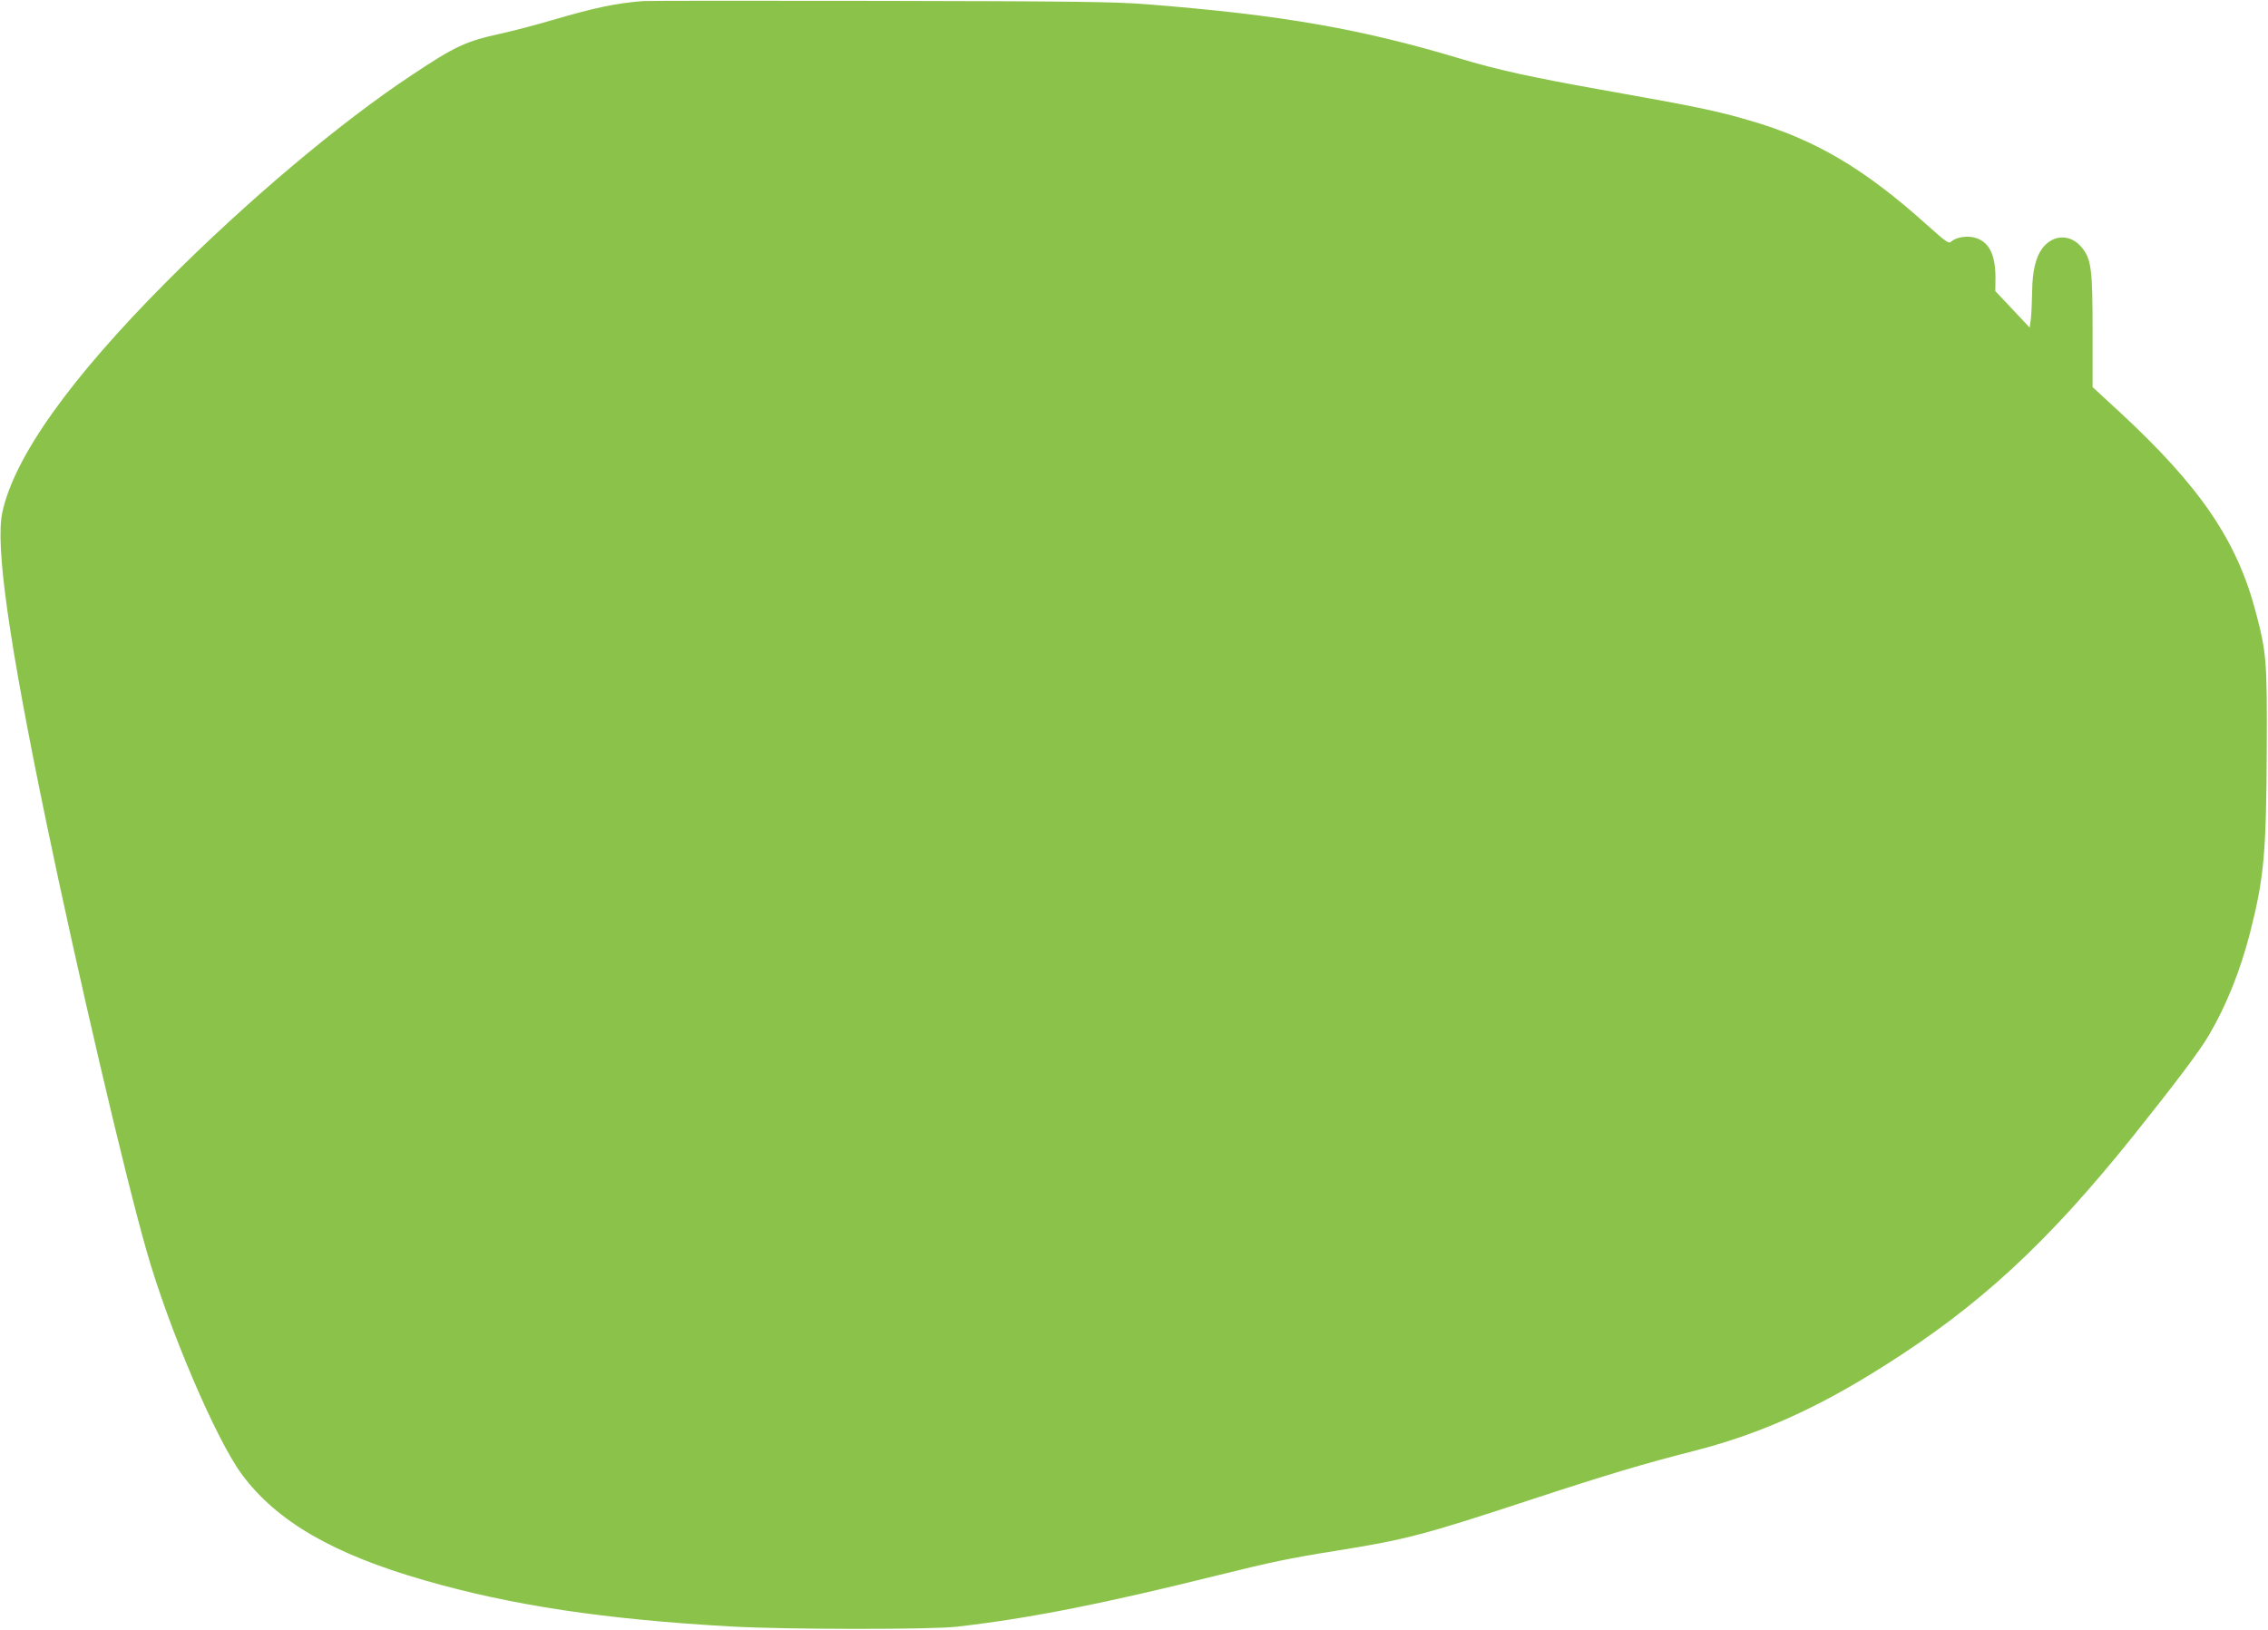 <?xml version="1.0" standalone="no"?>
<!DOCTYPE svg PUBLIC "-//W3C//DTD SVG 20010904//EN"
 "http://www.w3.org/TR/2001/REC-SVG-20010904/DTD/svg10.dtd">
<svg version="1.0" xmlns="http://www.w3.org/2000/svg"
 width="1280pt" height="920pt" viewBox="0 0 1280 920"
 preserveAspectRatio="xMidYMid meet">
<g transform="translate(0,920) scale(0.1,-0.1)"
fill="#8bc34a" stroke="none">
<path d="M3630 9194 c-158 -13 -269 -36 -515 -108 -88 -26 -218 -60 -290 -76
-196 -43 -255 -70 -500 -233 -408 -270 -933 -713 -1385 -1167 -546 -549 -860
-990 -927 -1303 -40 -187 37 -729 246 -1737 176 -849 444 -1998 568 -2430 125
-440 394 -1070 540 -1265 197 -264 514 -447 1028 -595 492 -142 1019 -221
1735 -261 303 -17 1123 -18 1270 -1 411 47 825 129 1480 292 295 73 400 95
651 135 401 64 496 88 1124 295 408 134 629 200 905 270 367 94 689 237 1070
478 540 340 924 695 1407 1297 241 302 375 479 429 571 99 168 178 366 233
580 79 311 91 447 94 1030 2 504 -1 548 -62 779 -106 404 -314 709 -769 1130
l-152 140 0 315 c0 344 -7 403 -56 467 -63 83 -165 84 -228 1 -37 -50 -56
-129 -57 -242 -1 -56 -4 -125 -7 -153 l-7 -52 -97 103 -97 103 1 74 c0 134
-37 206 -118 228 -45 12 -108 1 -132 -23 -13 -13 -28 -3 -136 94 -355 319
-632 483 -1002 590 -188 55 -299 78 -845 175 -382 68 -583 112 -791 175 -559
168 -1013 247 -1768 306 -173 14 -410 17 -1500 19 -712 1 -1315 1 -1340 -1z"/>
</g>
</svg>
